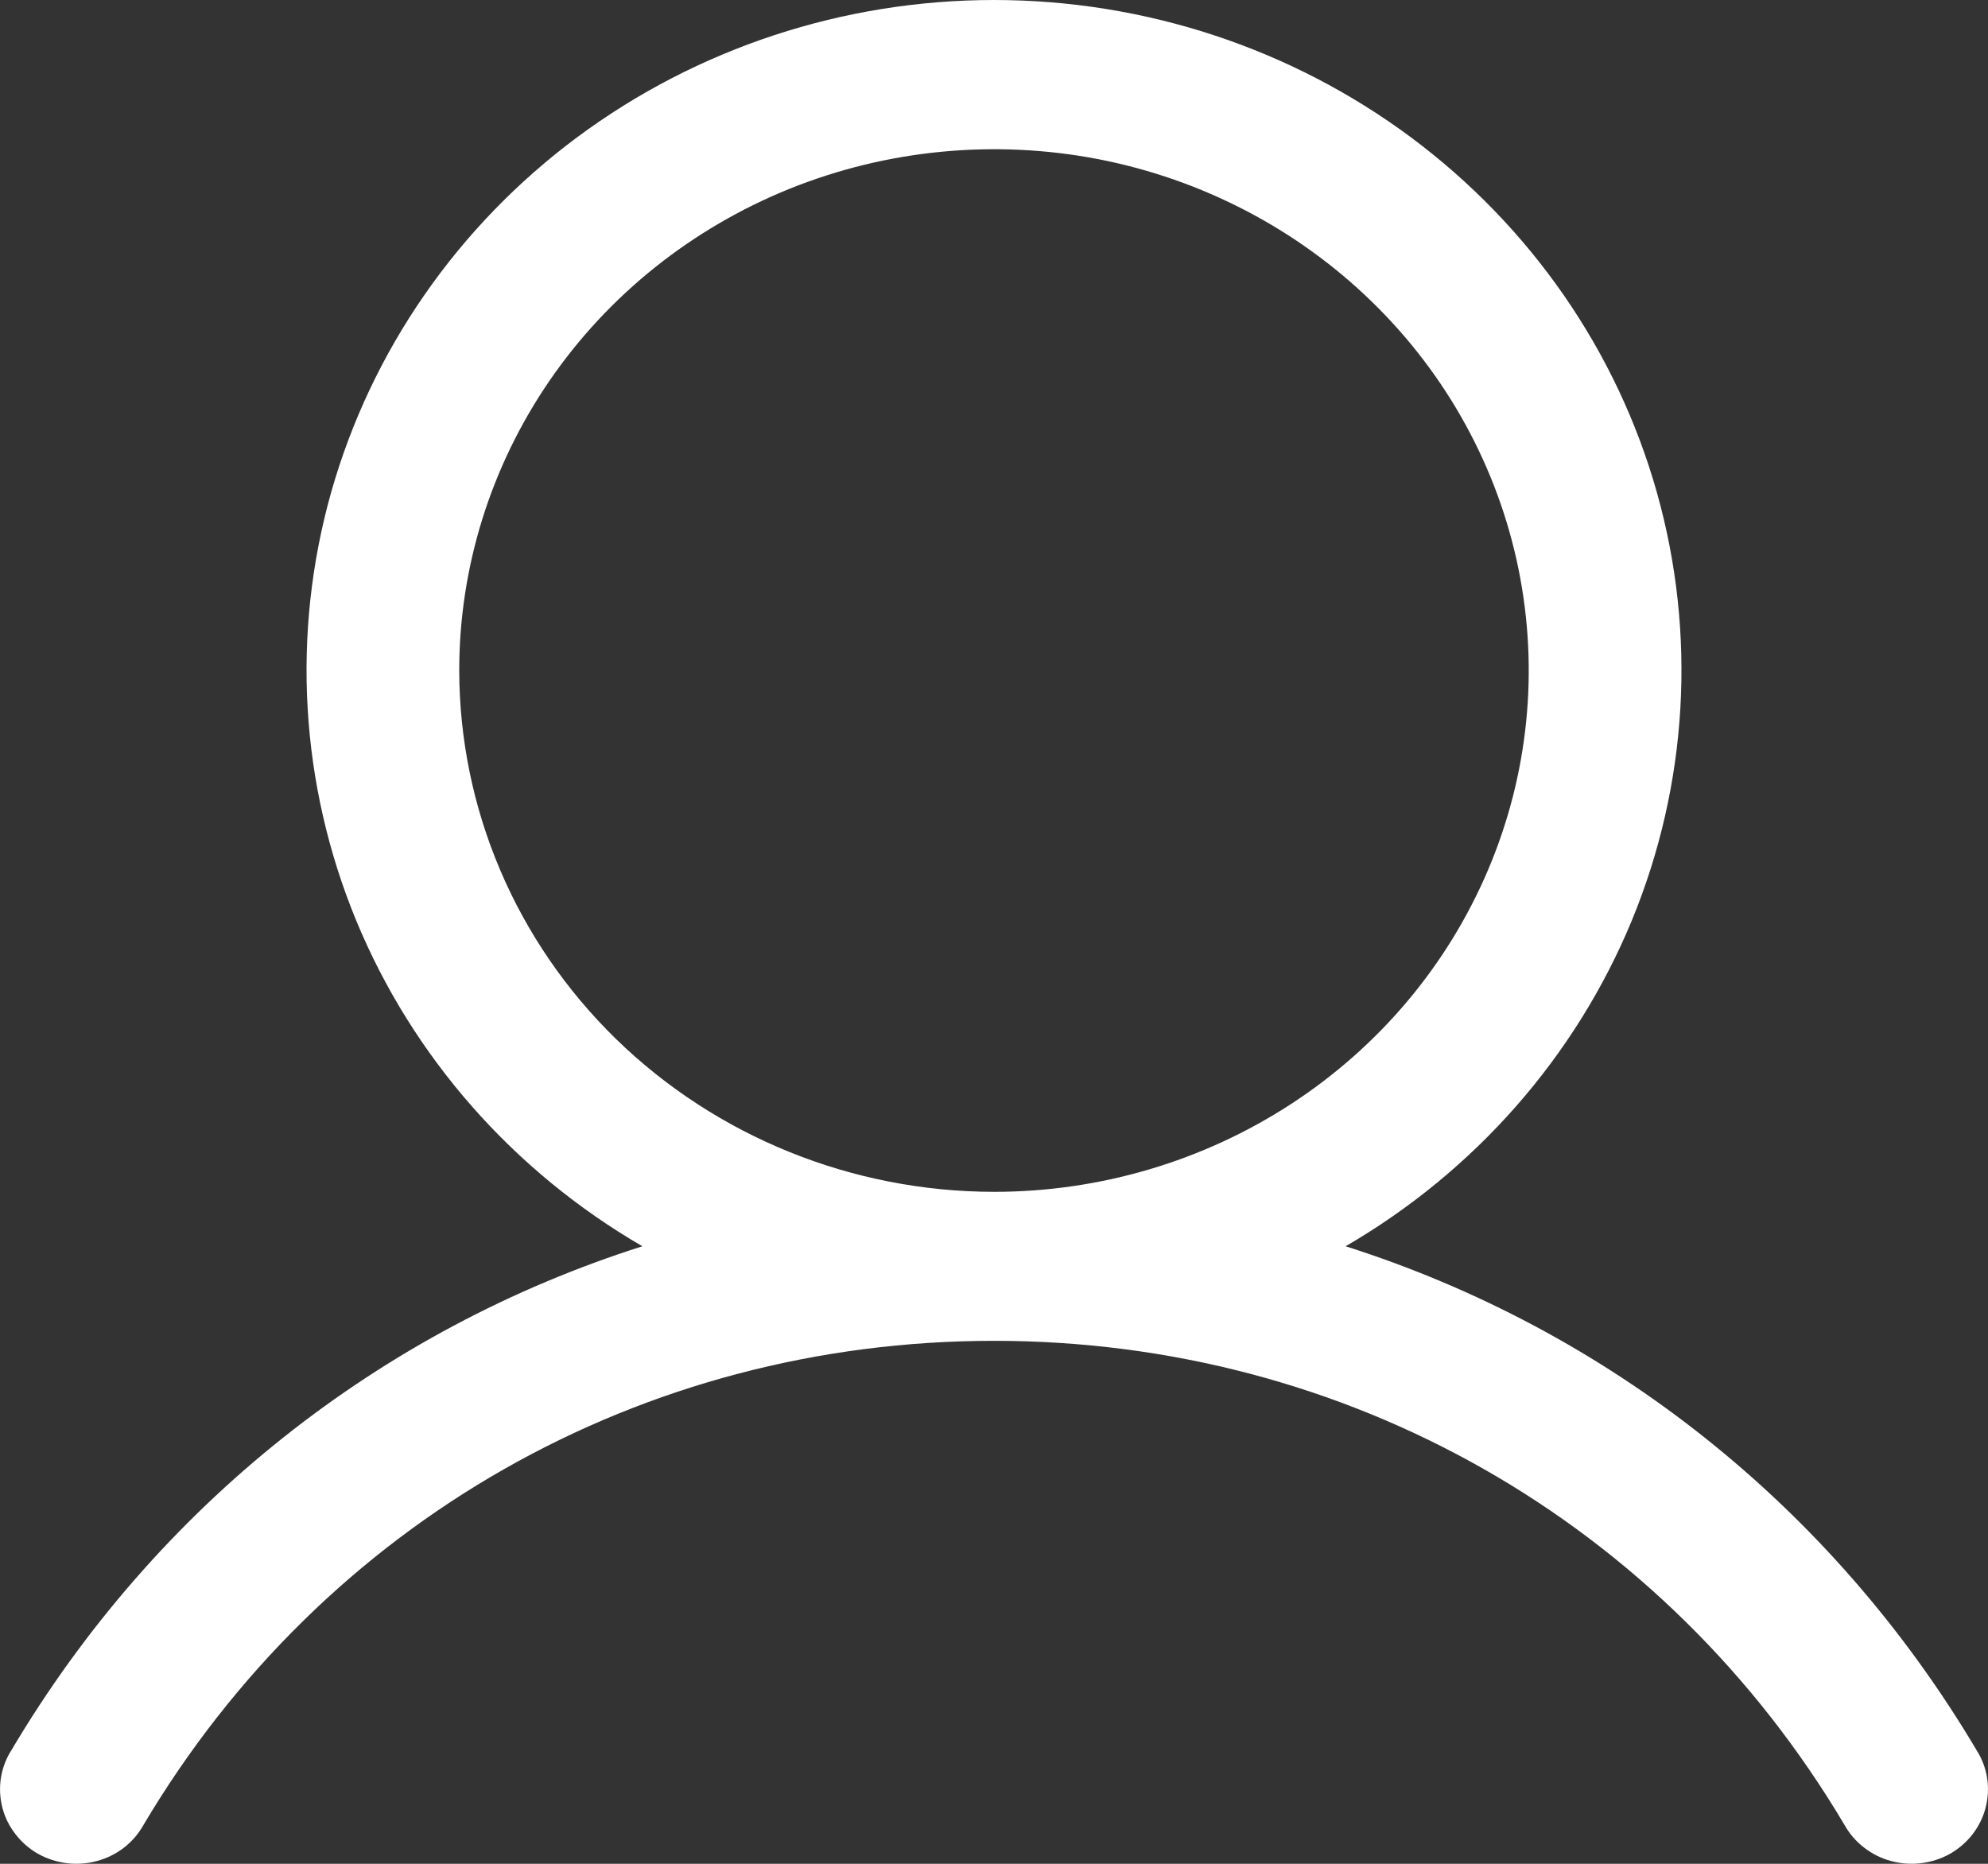 <svg width="16" height="15" viewBox="0 0 16 15" fill="none" xmlns="http://www.w3.org/2000/svg">
<rect x="0" y="0" width="16" height="15" fill="#333333" stroke="none"/>
<path d="M15.909 14.087C14.739 12.115 12.935 10.7 10.83 10.03C11.871 9.425 12.68 8.504 13.133 7.409C13.585 6.313 13.656 5.102 13.335 3.963C13.014 2.824 12.317 1.82 11.354 1.104C10.39 0.388 9.212 0 8 0C6.788 0 5.61 0.388 4.646 1.104C3.683 1.82 2.987 2.824 2.665 3.963C2.344 5.102 2.415 6.313 2.867 7.409C3.32 8.504 4.128 9.425 5.17 10.03C3.065 10.699 1.261 12.114 0.091 14.087C0.048 14.155 0.019 14.231 0.007 14.311C-0.005 14.39 -0.001 14.47 0.019 14.548C0.039 14.626 0.075 14.698 0.125 14.762C0.174 14.826 0.236 14.88 0.307 14.92C0.378 14.96 0.457 14.985 0.538 14.995C0.62 15.005 0.703 14.999 0.782 14.977C0.861 14.956 0.934 14.919 0.999 14.869C1.063 14.819 1.116 14.757 1.155 14.687C2.603 12.247 5.162 10.791 8 10.791C10.838 10.791 13.397 12.247 14.845 14.687C14.884 14.757 14.937 14.819 15.002 14.869C15.066 14.919 15.139 14.956 15.218 14.977C15.297 14.999 15.38 15.005 15.462 14.995C15.543 14.985 15.622 14.96 15.693 14.92C15.764 14.88 15.826 14.826 15.876 14.762C15.925 14.698 15.961 14.626 15.981 14.548C16.001 14.47 16.005 14.39 15.993 14.311C15.981 14.231 15.952 14.155 15.909 14.087ZM3.696 5.396C3.696 4.567 3.949 3.755 4.422 3.065C4.895 2.375 5.567 1.838 6.353 1.52C7.139 1.203 8.005 1.12 8.84 1.281C9.674 1.443 10.441 1.843 11.043 2.43C11.645 3.016 12.055 3.764 12.221 4.578C12.387 5.392 12.302 6.235 11.976 7.002C11.65 7.769 11.099 8.424 10.391 8.885C9.683 9.346 8.851 9.592 8 9.592C6.859 9.591 5.765 9.148 4.958 8.362C4.151 7.575 3.698 6.509 3.696 5.396Z" fill="white"/>
</svg>
